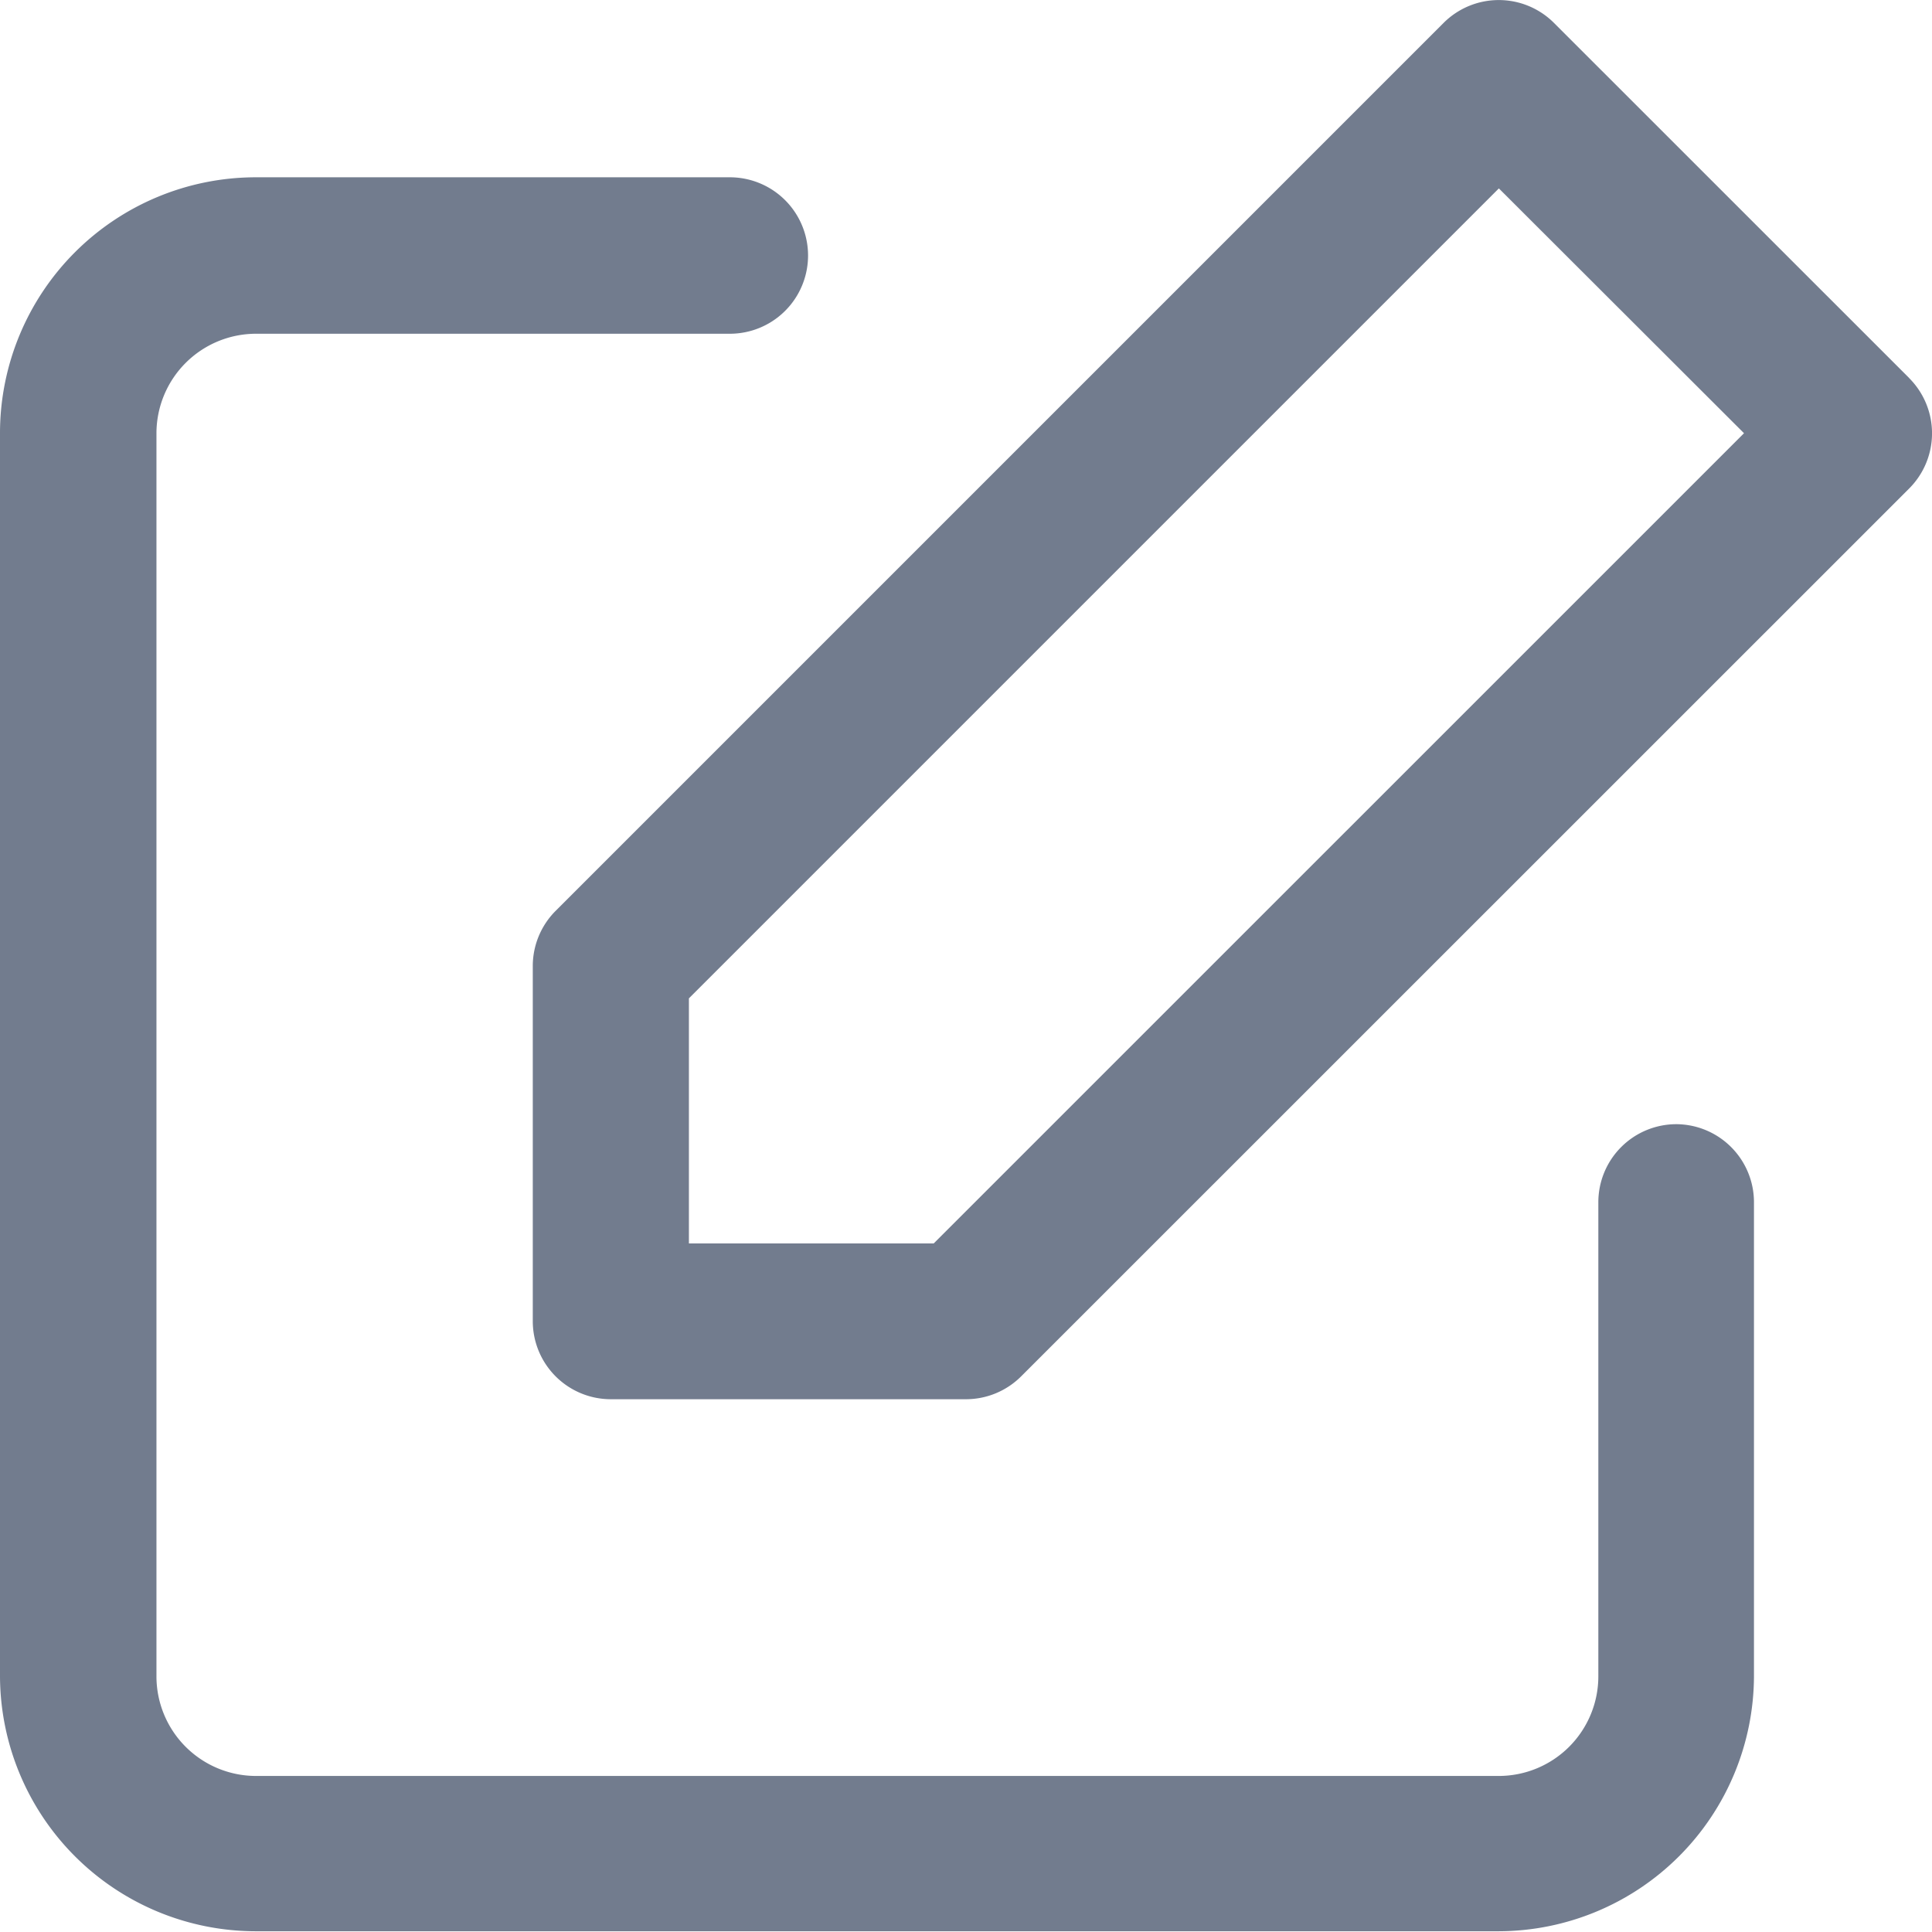 <svg id="suggest" xmlns="http://www.w3.org/2000/svg" width="23.462" height="23.462" viewBox="0 0 23.462 23.462">
  <g id="Group_84" data-name="Group 84" transform="translate(0 2.157)">
    <g id="Group_83" data-name="Group 83">
      <path id="Path_40" data-name="Path 40" d="M20.358,58.56a.948.948,0,0,0-.948.948v5.758A1.21,1.21,0,0,1,18.2,66.475H3.1A1.21,1.21,0,0,1,1.9,65.266v-15.1A1.21,1.21,0,0,1,3.1,48.961H8.863a.948.948,0,0,0,0-1.9H3.1a3.108,3.108,0,0,0-3.1,3.1v15.1a3.108,3.108,0,0,0,3.1,3.1H18.2a3.108,3.108,0,0,0,3.1-3.1V59.508A.948.948,0,0,0,20.358,58.56Z" transform="translate(0 -47.065)" fill="#727c8e"/>
    </g>
  </g>
  <g id="Group_86" data-name="Group 86" transform="translate(6.47 0)">
    <g id="Group_85" data-name="Group 85">
      <path id="Path_41" data-name="Path 41" d="M157.906,4.591,153.592.278a.948.948,0,0,0-1.34,0L141.469,11.061a.948.948,0,0,0-.278.67v4.313a.948.948,0,0,0,.948.948h4.313a.948.948,0,0,0,.67-.278L157.906,5.932a.948.948,0,0,0,0-1.34ZM146.06,15.1h-2.973V12.124l9.836-9.836L155.9,5.261Z" transform="translate(-141.191 0)" fill="#727c8e"/>
    </g>
  </g>
</svg>
